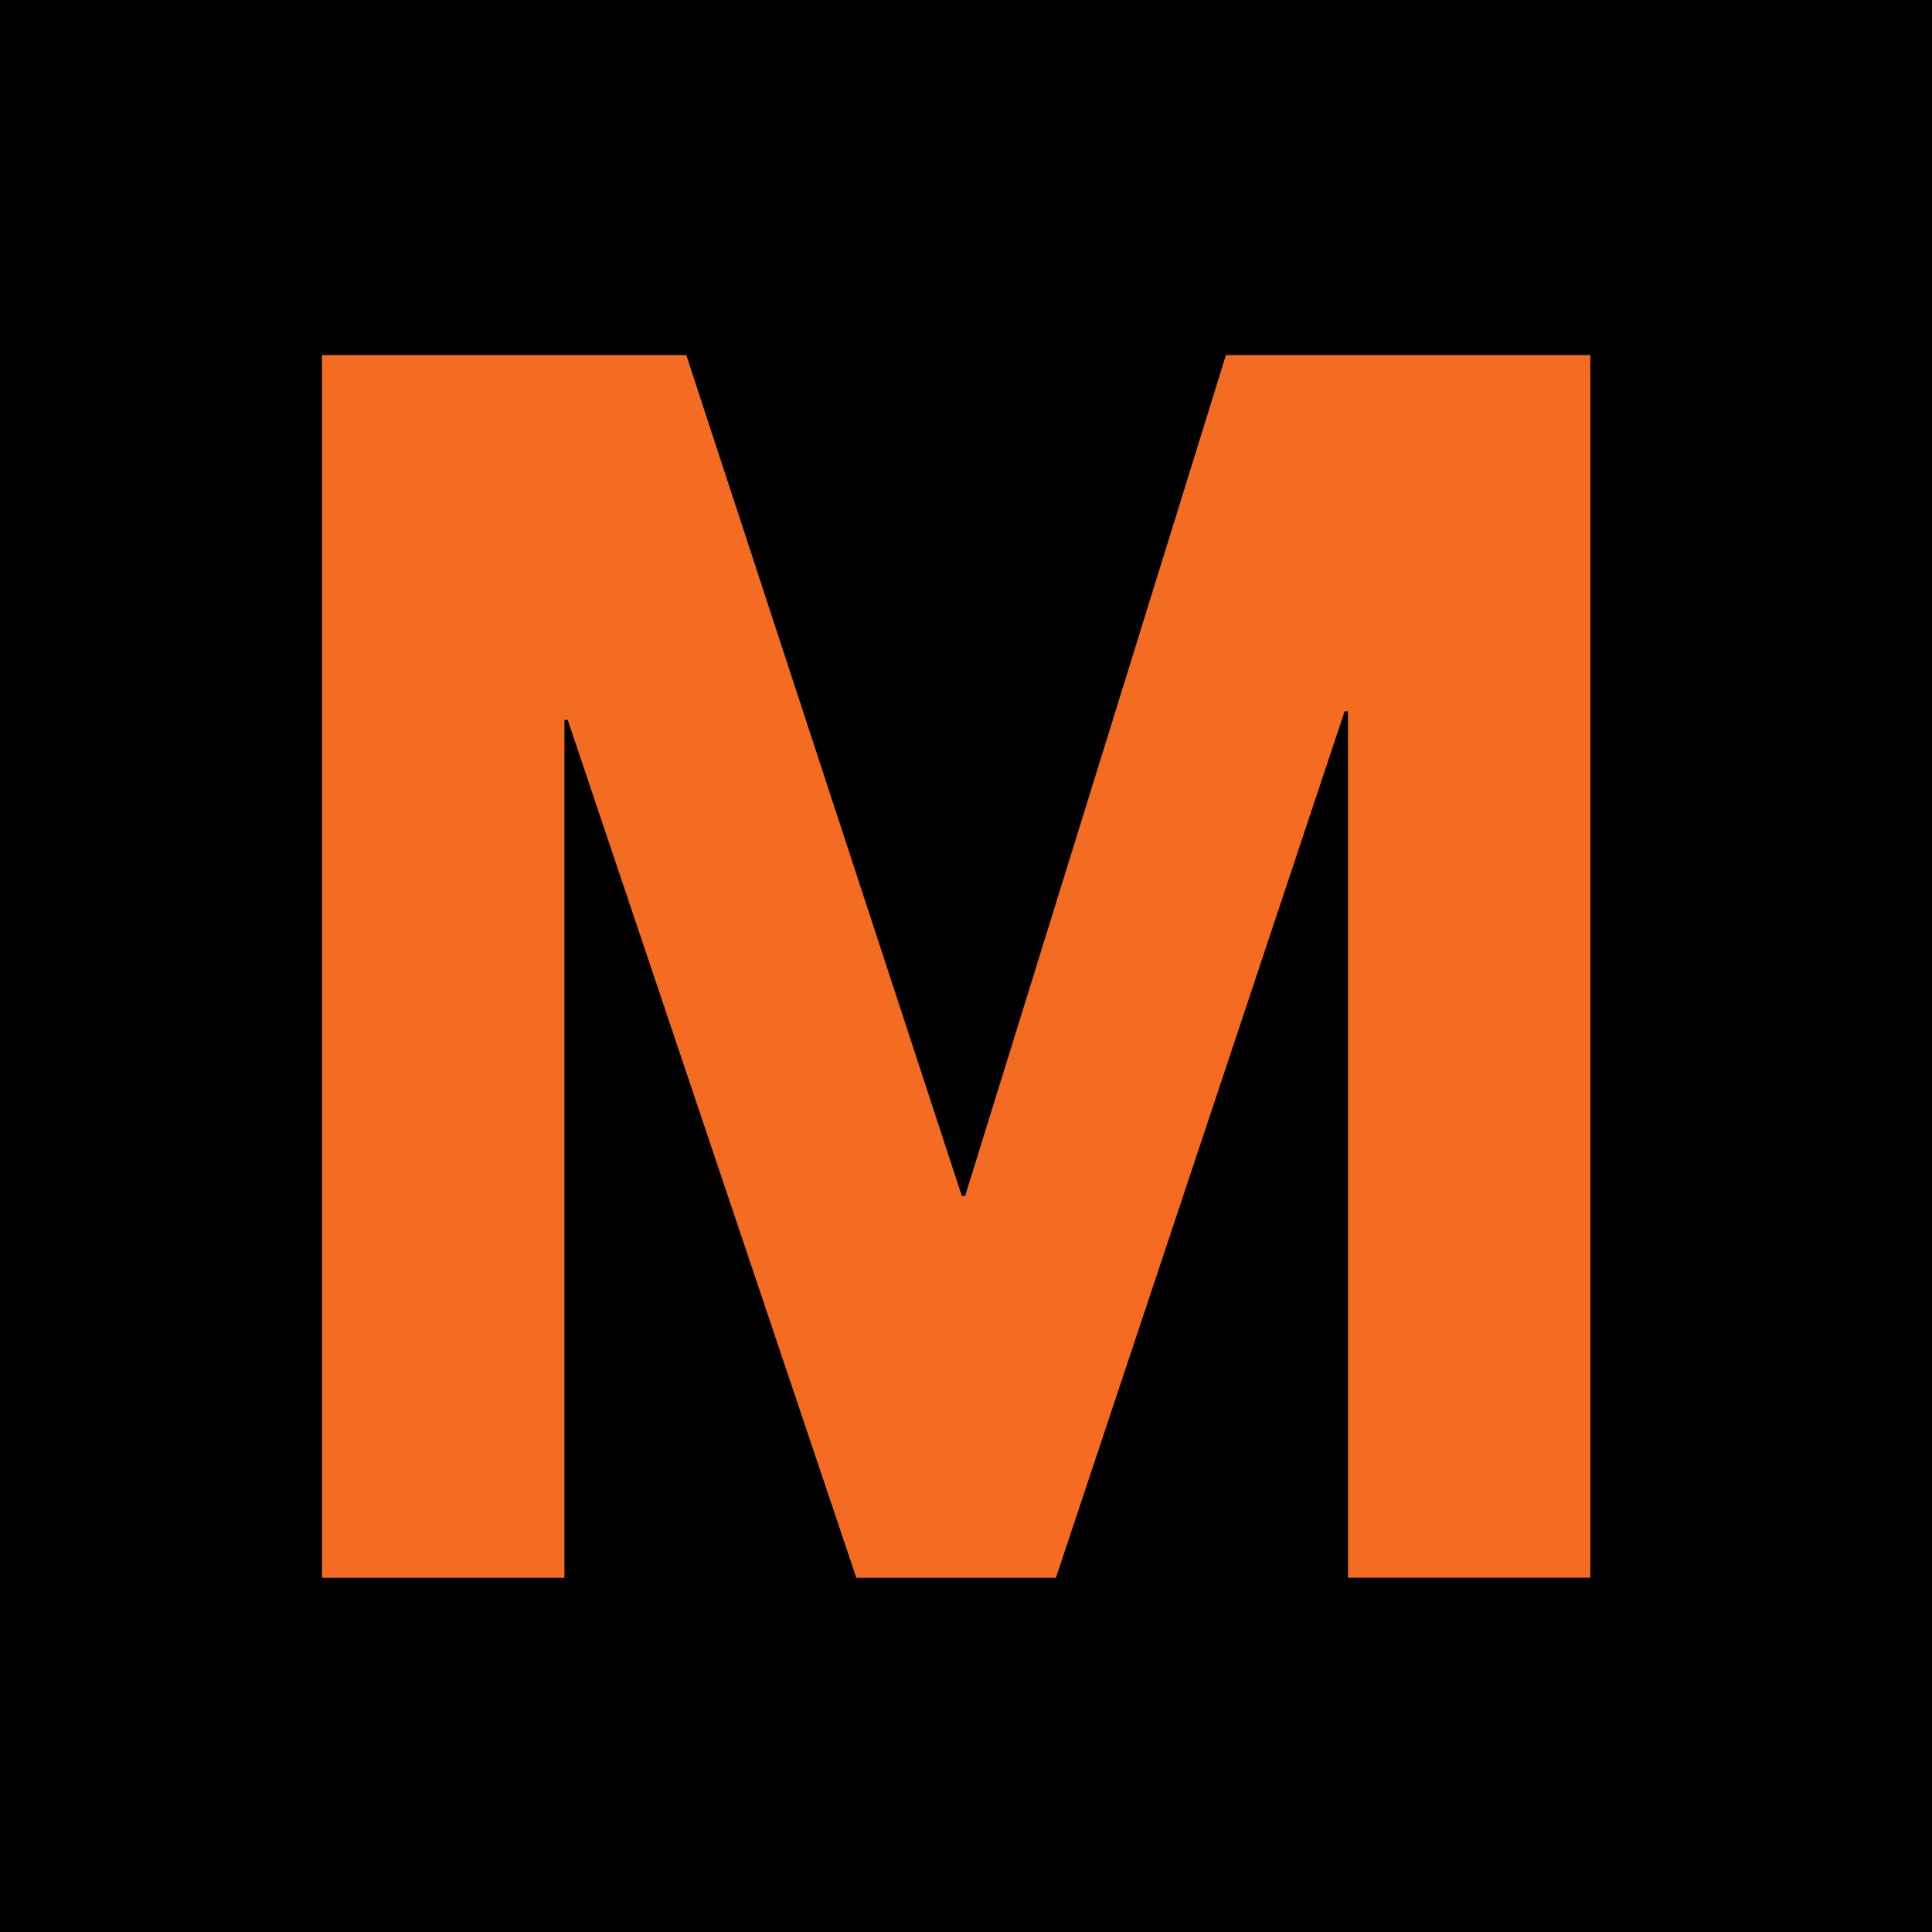 <svg width="60" height="60" viewBox="0 0 60 60" fill="none" xmlns="http://www.w3.org/2000/svg">
<rect width="60" height="60" fill="black"/>
<g clip-path="url(#clip0_168_438)">
<path d="M10 11.026H21.313L29.871 37.142H29.973L38.073 11.026H49.389V48.997H41.863V22.091H41.758L32.792 49H26.594L17.631 22.357H17.529V49H10V11.026Z" fill="#F36C21"/>
</g>
<defs>
<clipPath id="clip0_168_438">
<rect width="40" height="38" fill="white" transform="translate(10 11)"/>
</clipPath>
</defs>
</svg>

